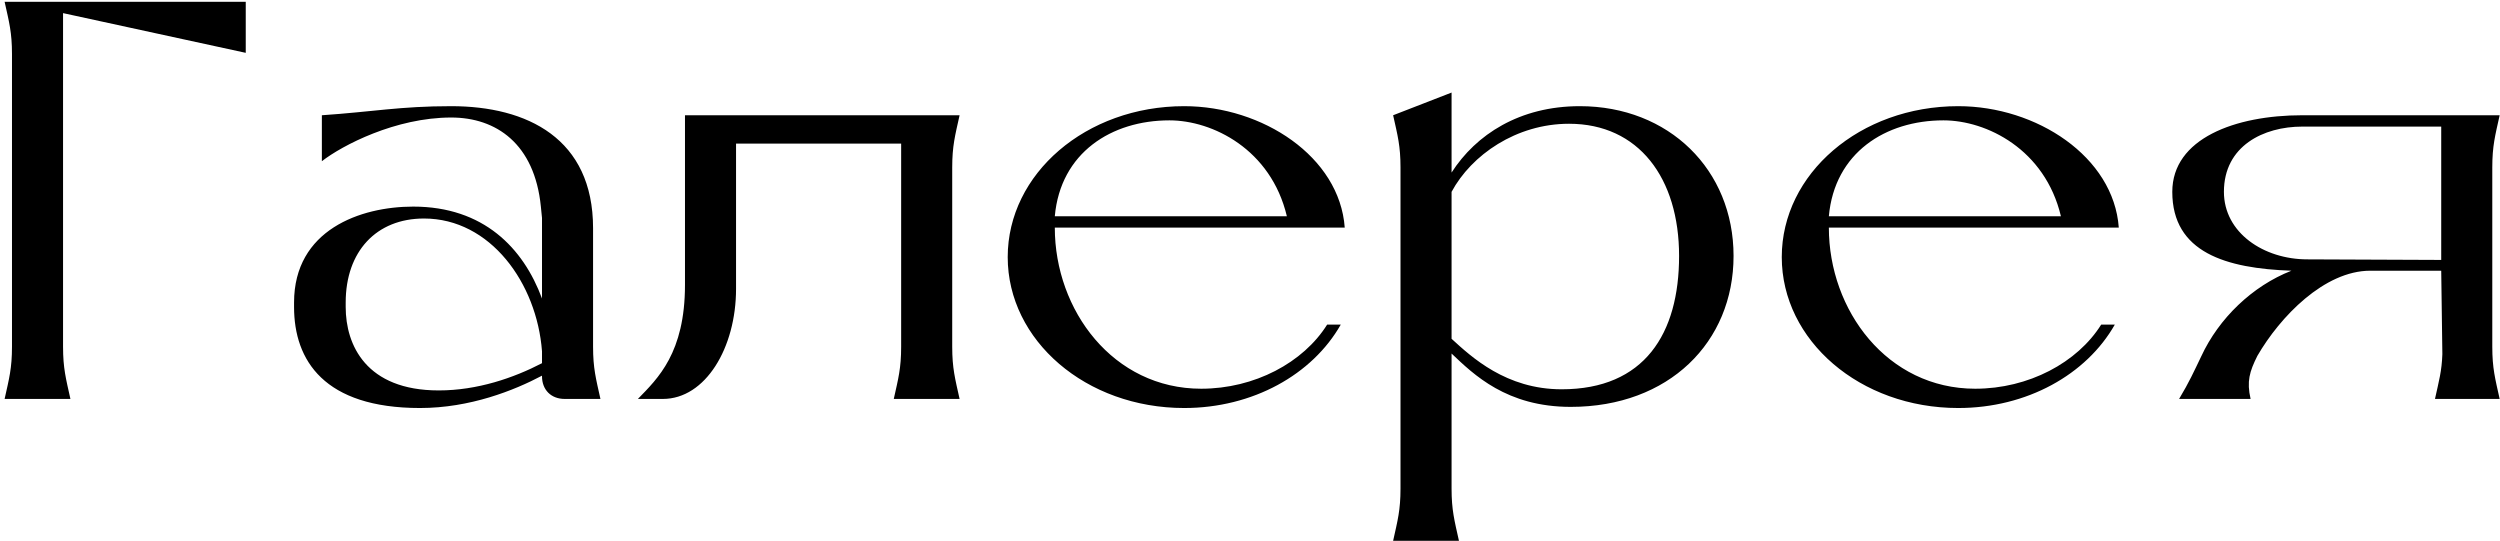 <?xml version="1.0" encoding="UTF-8"?> <svg xmlns="http://www.w3.org/2000/svg" width="282" height="61" viewBox="0 0 282 61" fill="none"><path d="M27.72 0.2V5.96L7.112 1.48V39.112C7.112 41.544 7.432 42.696 7.944 45H0.52C1.032 42.696 1.352 41.544 1.352 39.112V6.088C1.352 3.656 1.032 2.504 0.52 0.2H27.72ZM61.138 42.44V42.376C58.002 44.04 53.01 46.024 47.378 46.024C36.562 46.024 33.17 40.648 33.17 34.632V34.12C33.17 25.928 40.658 23.304 46.61 23.304C54.546 23.304 59.026 27.976 61.138 33.672V24.584L61.01 23.304C60.306 16.2 55.954 13.256 50.898 13.256C44.626 13.256 38.61 16.392 36.306 18.184V13C42.002 12.616 45.138 11.976 50.898 11.976C59.474 11.976 66.898 15.624 66.898 25.736V39.112C66.898 41.544 67.218 42.696 67.73 45H63.698C62.162 45 61.138 43.976 61.138 42.44ZM61.138 40.968V39.624C60.562 31.944 55.314 24.648 47.826 24.648C42.45 24.648 38.994 28.36 38.994 34.12V34.632C38.994 38.92 41.298 44.04 49.49 44.04C53.842 44.04 57.938 42.632 61.138 40.968ZM107.41 18.888V39.112C107.41 41.544 107.73 42.696 108.242 45H100.818C101.33 42.696 101.65 41.544 101.65 39.112V16.2H83.026V32.584C83.026 39.24 79.57 45 74.77 45H71.954C74.194 42.696 77.266 39.816 77.266 32.136V13H108.242C107.73 15.304 107.41 16.456 107.41 18.888ZM149.702 36.616H151.238C148.038 42.248 141.318 46.024 133.574 46.024C122.502 46.024 113.67 38.408 113.67 29C113.67 19.592 122.502 11.976 133.574 11.976C142.406 11.976 151.11 17.672 151.686 25.672H118.982C118.982 35.016 125.574 43.848 135.494 43.848C141.51 43.848 147.014 40.904 149.702 36.616ZM118.982 24.392H145.158C143.366 16.84 136.774 13.576 131.91 13.576C125.382 13.576 119.622 17.224 118.982 24.392ZM178.201 11.976C188.249 11.976 195.545 19.144 195.545 28.872C195.545 38.6 188.249 45.896 177.177 45.896C169.945 45.896 166.233 42.248 163.737 39.88V55.112C163.737 57.544 164.057 58.696 164.569 61H157.145C157.657 58.696 157.977 57.544 157.977 55.112V18.888C157.977 16.456 157.657 15.304 157.145 13L163.737 10.44V19.464C166.489 15.176 171.417 11.976 178.201 11.976ZM176.153 43.912C185.497 43.912 189.401 37.64 189.401 28.872C189.401 20.104 184.857 13.96 176.985 13.96C171.033 13.96 165.977 17.48 163.737 21.64V38.216C165.977 40.264 169.881 43.912 176.153 43.912ZM237.015 36.616H238.551C235.351 42.248 228.631 46.024 220.887 46.024C209.815 46.024 200.983 38.408 200.983 29C200.983 19.592 209.815 11.976 220.887 11.976C229.719 11.976 238.423 17.672 238.999 25.672H206.295C206.295 35.016 212.887 43.848 222.807 43.848C228.823 43.848 234.326 40.904 237.015 36.616ZM206.295 24.392H232.471C230.679 16.84 224.087 13.576 219.223 13.576C212.695 13.576 206.935 17.224 206.295 24.392ZM281.13 18.888V39.112C281.13 41.544 281.45 42.696 281.962 45H274.666C275.114 42.952 275.434 41.864 275.498 39.944L275.37 30.536H267.37C262.186 30.536 257.194 35.72 254.634 40.136C253.738 41.928 253.418 43.016 253.866 45H245.802C246.954 43.08 247.466 41.928 248.298 40.2C250.282 35.912 254.058 32.264 258.474 30.536C251.114 30.28 245.034 28.488 245.034 21.64C245.034 15.624 252.138 13 259.69 13H281.962C281.45 15.304 281.13 16.456 281.13 18.888ZM275.37 29.32V14.28H259.69C255.338 14.28 250.858 16.456 250.858 21.64C250.858 26.248 255.338 29.256 260.266 29.256L275.37 29.32Z" fill="black"></path></svg> 